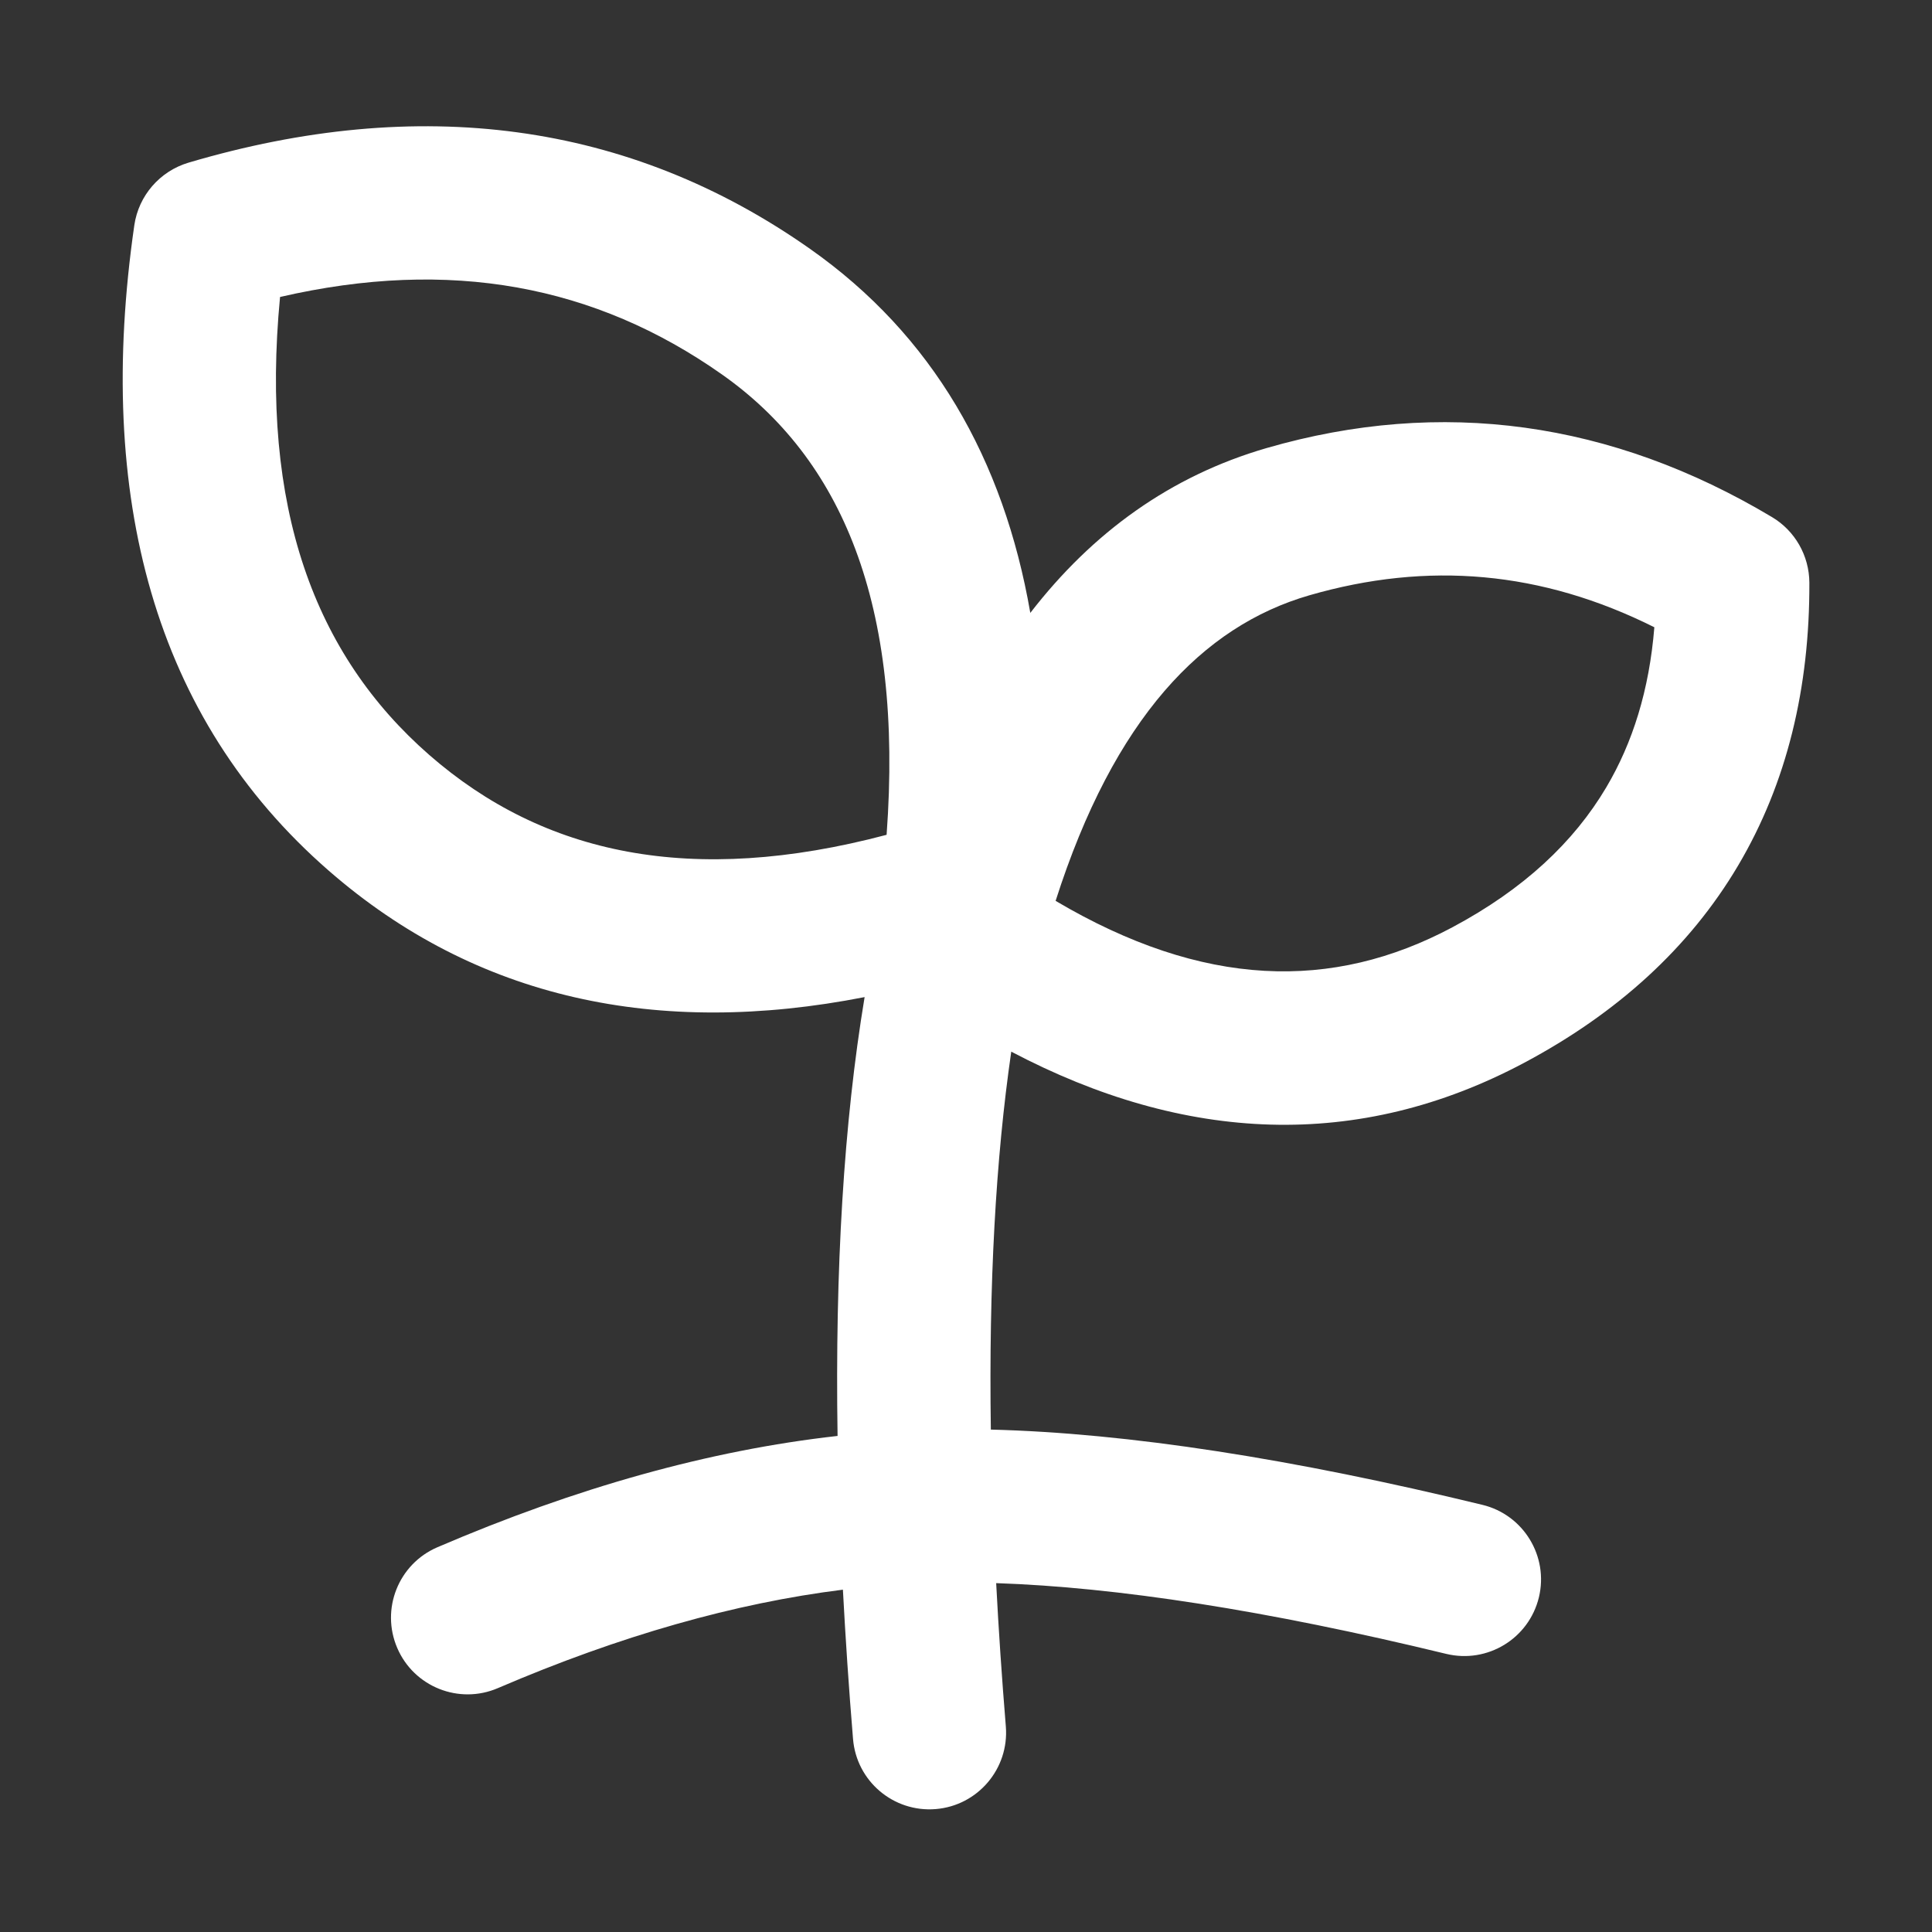 <svg xmlns="http://www.w3.org/2000/svg" width="21" height="21" viewBox="0 0 21 21" fill="none">
  <rect x="0" y="0" width="21" height="21" fill="#333333" stroke="none"/>
  <path fill-rule="evenodd" clip-rule="evenodd" d="M2.049 1.768C4.547 1.029 6.831 1.316 8.806 2.706L8.806 2.706C10.136 3.642 10.909 4.99 11.199 6.662C11.874 5.788 12.723 5.173 13.768 4.87L14 5.671L13.768 4.87C15.67 4.32 17.519 4.58 19.26 5.62C19.511 5.769 19.665 6.04 19.667 6.332C19.671 7.475 19.424 8.511 18.892 9.409C18.361 10.306 17.573 11.016 16.571 11.55C14.764 12.514 12.876 12.423 10.992 11.431C10.823 12.594 10.747 13.961 10.77 15.539C12.264 15.577 14.05 15.856 16.113 16.357C16.56 16.465 16.835 16.916 16.727 17.363C16.618 17.811 16.168 18.085 15.72 17.977C13.762 17.502 12.136 17.252 10.828 17.208C10.854 17.709 10.889 18.229 10.933 18.766C10.97 19.225 10.628 19.627 10.17 19.664C9.711 19.701 9.309 19.36 9.272 18.901C9.226 18.345 9.19 17.804 9.162 17.279C7.993 17.425 6.744 17.777 5.412 18.349C4.989 18.531 4.499 18.335 4.318 17.913C4.136 17.49 4.331 17 4.754 16.818C6.256 16.173 7.707 15.764 9.104 15.608C9.076 13.796 9.171 12.204 9.398 10.838C7.153 11.278 5.174 10.861 3.57 9.461L4.104 8.849L3.57 9.461C1.673 7.806 1.034 5.397 1.46 2.448C1.507 2.126 1.737 1.861 2.049 1.768ZM11.474 9.792C13.079 10.741 14.482 10.775 15.787 10.079L15.787 10.079C16.563 9.665 17.106 9.154 17.459 8.559C17.747 8.073 17.927 7.499 17.982 6.818C16.758 6.206 15.521 6.098 14.231 6.471L14.231 6.471C13.072 6.807 12.11 7.804 11.474 9.792ZM9.637 9.074C9.822 6.56 9.145 4.983 7.846 4.069L8.326 3.387L7.846 4.069C6.471 3.101 4.894 2.801 3.044 3.228C2.825 5.513 3.417 7.115 4.666 8.206C5.909 9.291 7.518 9.635 9.637 9.074Z" fill="white"/>
</svg>